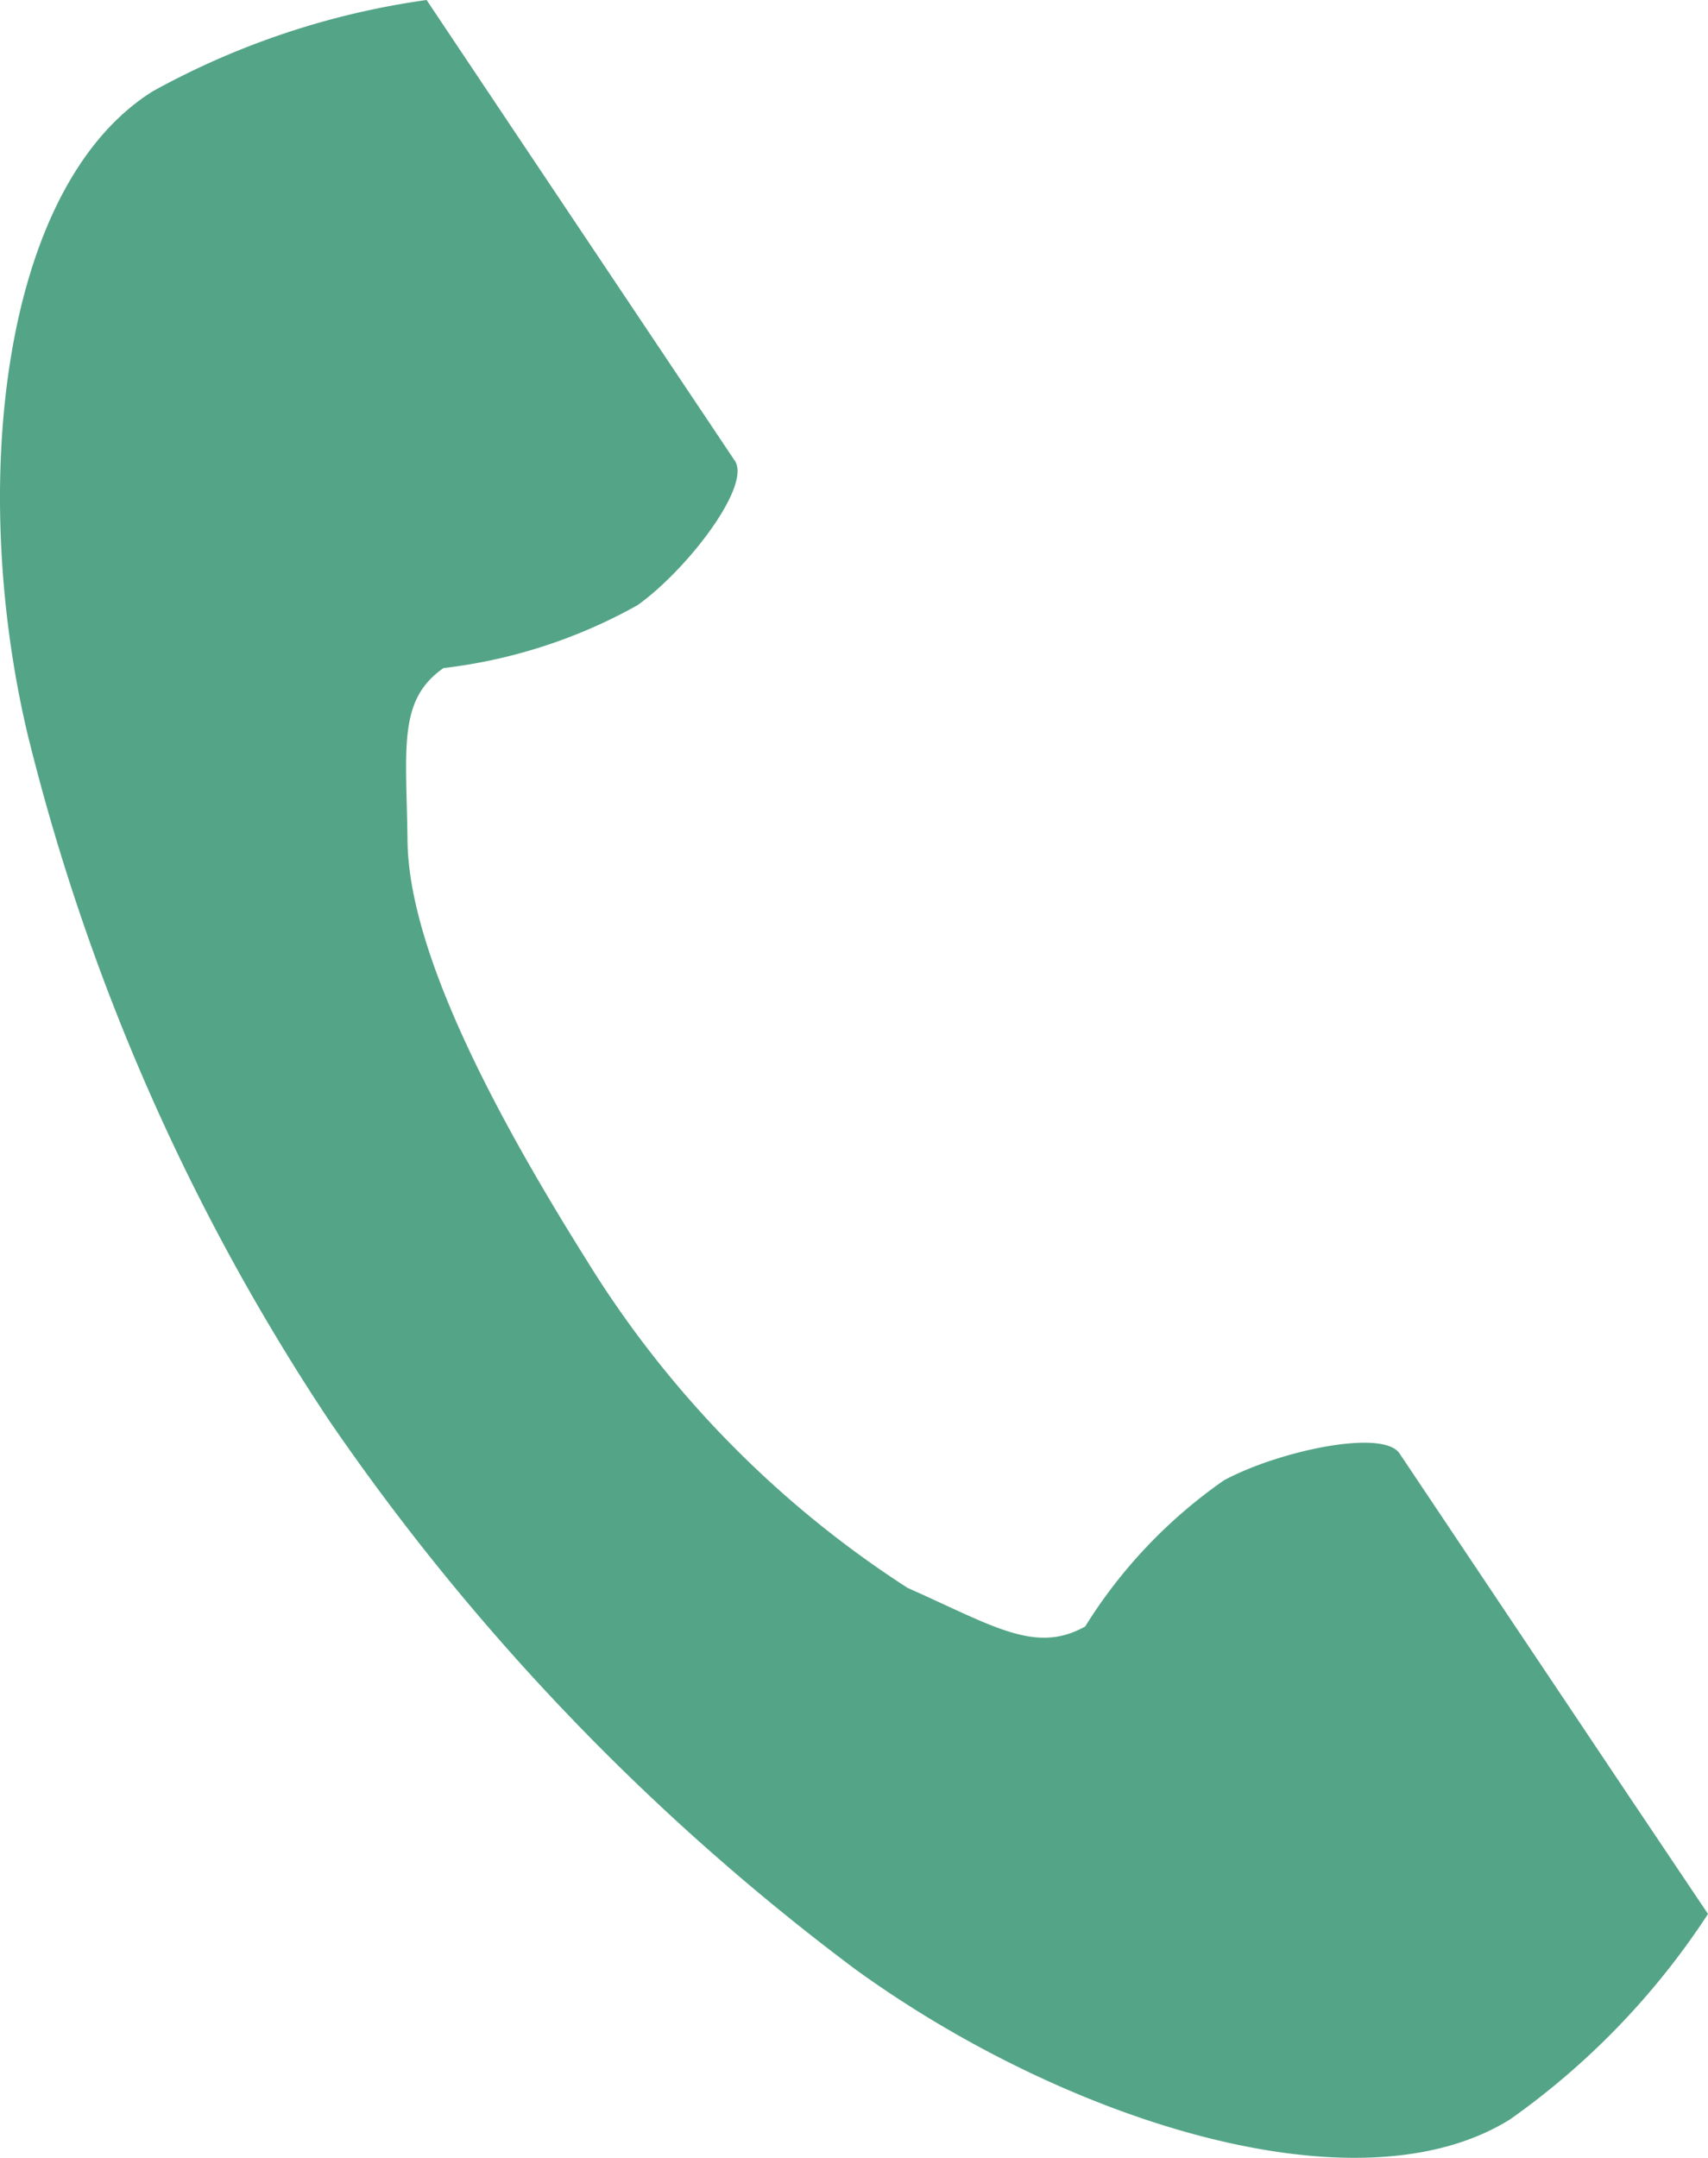 <svg xmlns="http://www.w3.org/2000/svg" width="17" height="21.467" viewBox="0 0 17 21.467">
  <path id="icon_tel_b" d="M61.232.909c-1.521.956-1.822,3.948-1.247,6.384a21.648,21.648,0,0,0,3.006,6.841,23.177,23.177,0,0,0,5.224,5.448c2.064,1.5,5,2.457,6.53,1.5a7.563,7.563,0,0,0,1.968-2.042l-.82-1.221-2.25-3.36c-.167-.25-1.216-.021-1.749.268a4.966,4.966,0,0,0-1.38,1.453c-.493.276-.905,0-1.768-.384a10.316,10.316,0,0,1-3.2-3.269c-.866-1.38-1.763-3.033-1.777-4.162-.011-.92-.1-1.4.358-1.719a5.189,5.189,0,0,0,1.932-.626c.493-.352,1.135-1.186.968-1.436l-2.25-3.361L63.959,0a7.888,7.888,0,0,0-2.727.909Z" transform="translate(-59.713)" fill="#54a488"/>
</svg>
